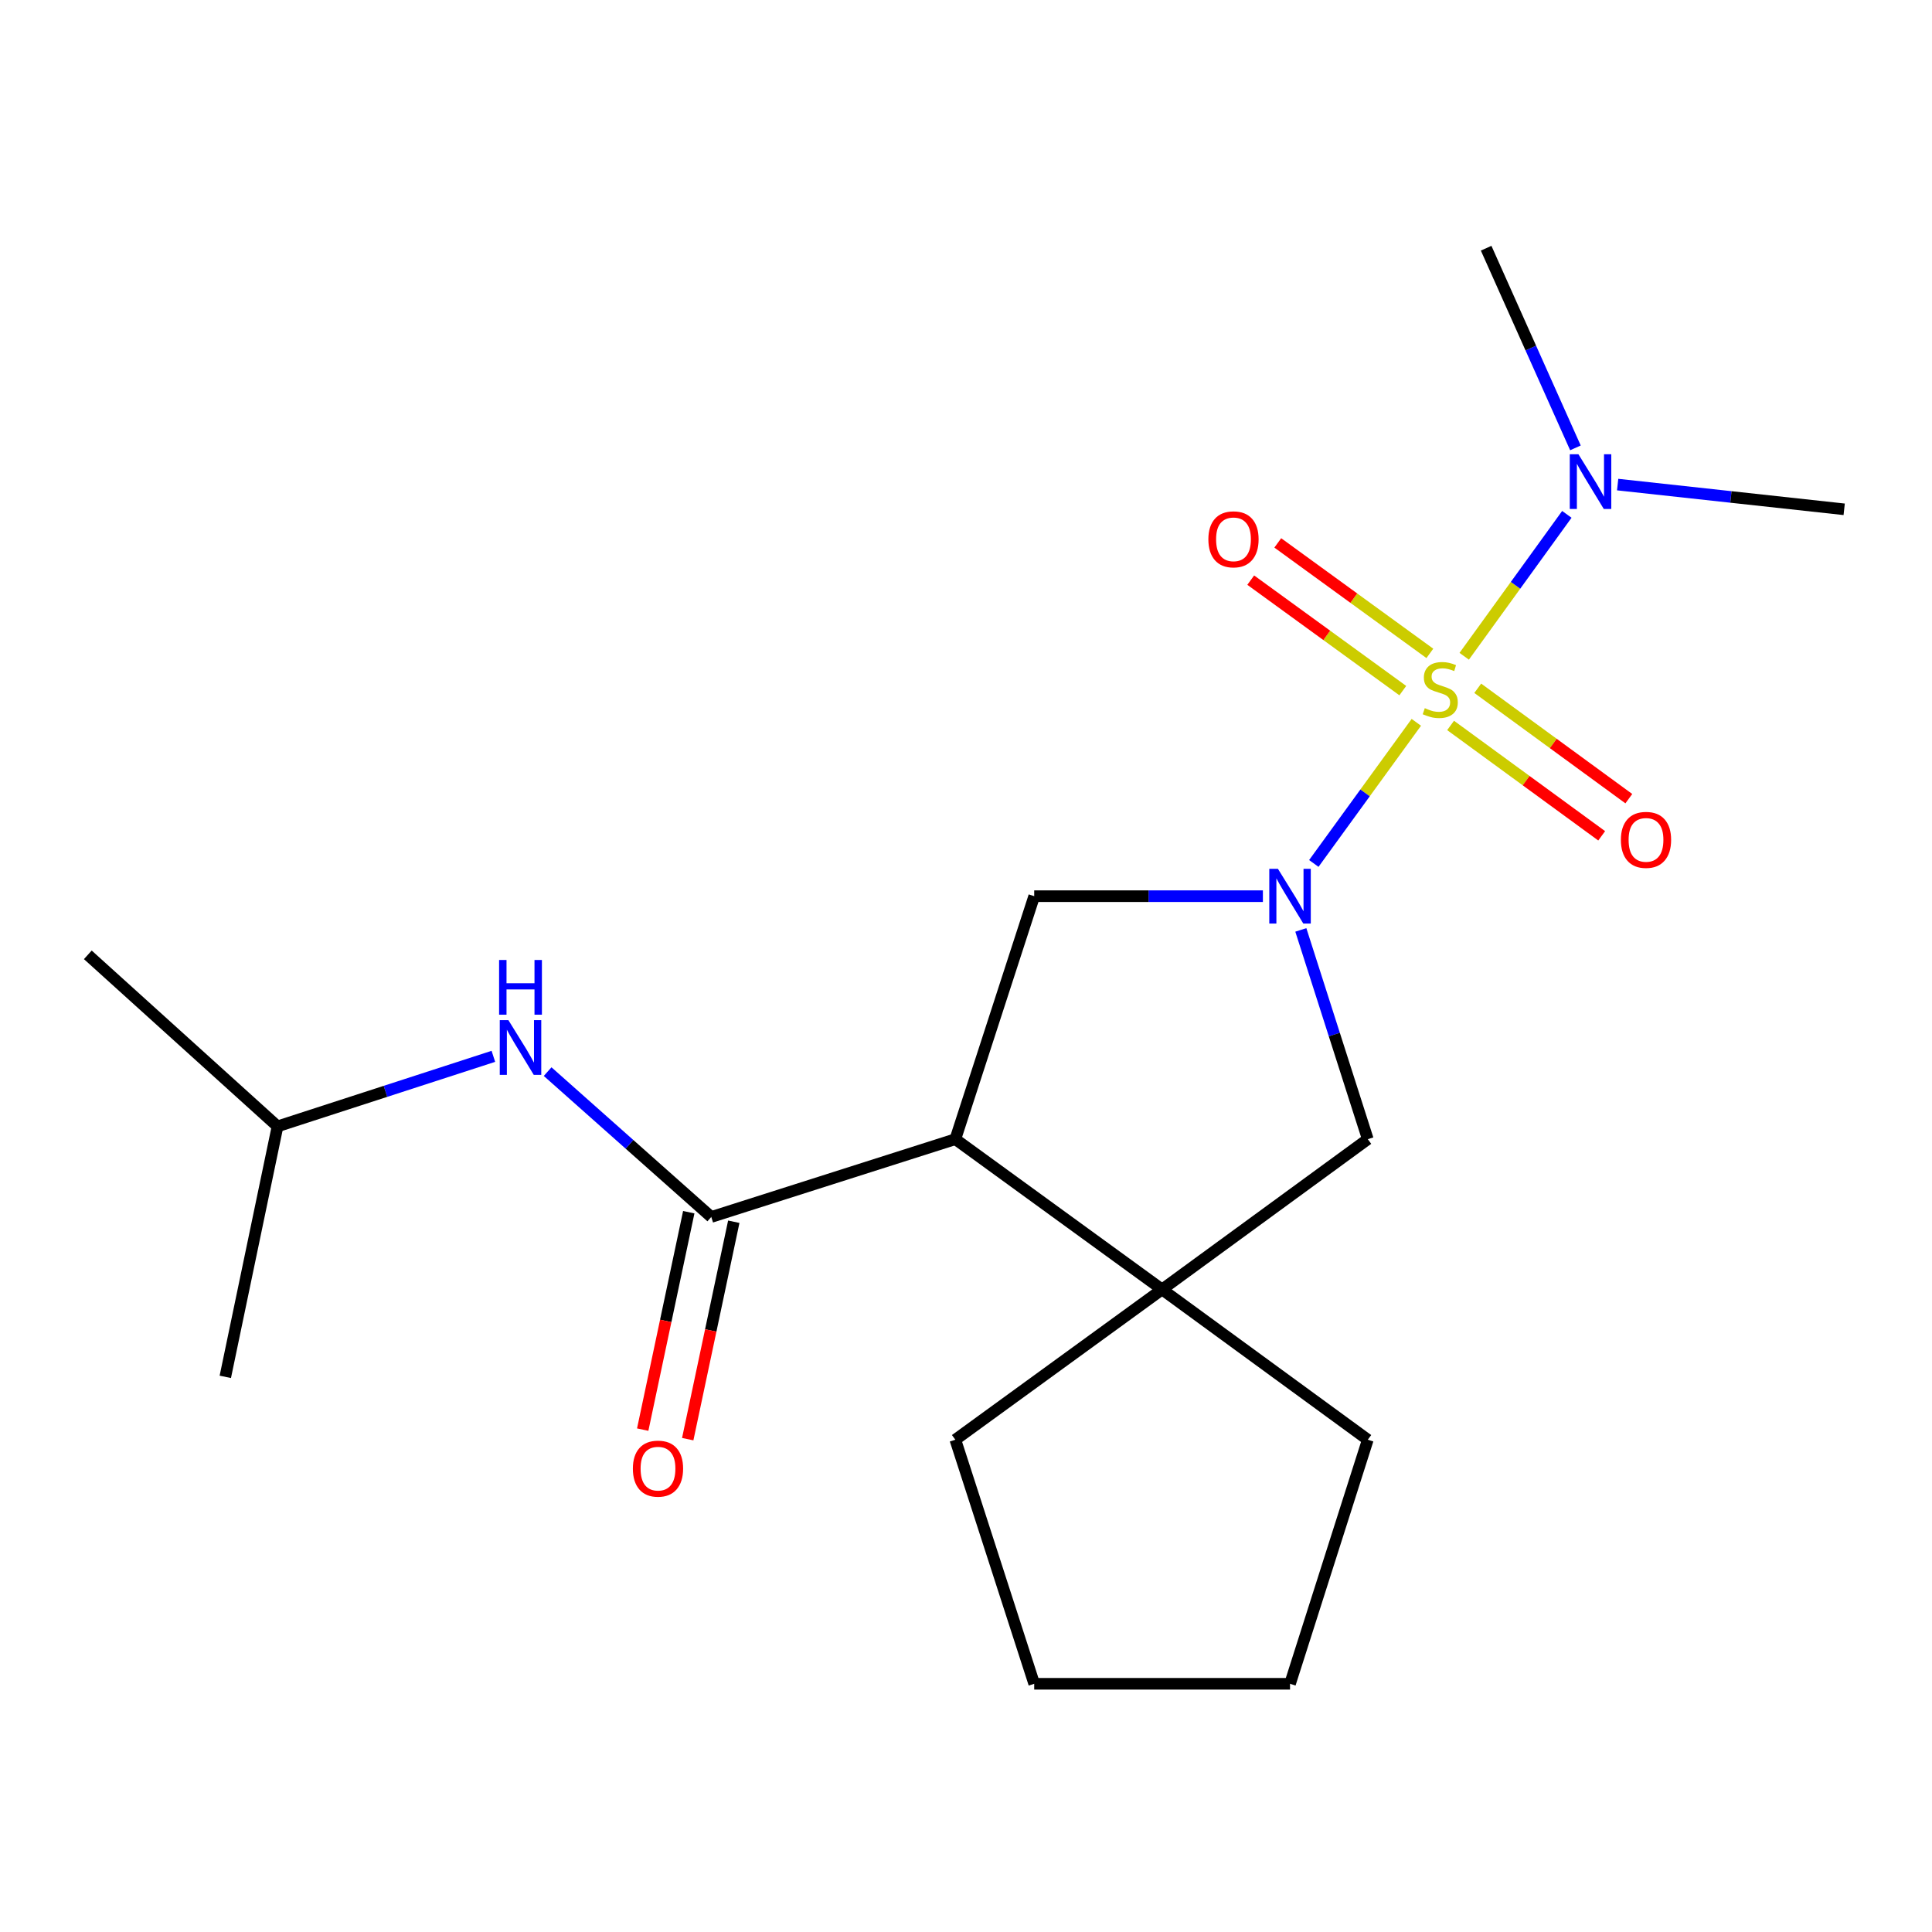 <?xml version='1.0' encoding='iso-8859-1'?>
<svg version='1.1' baseProfile='full'
              xmlns='http://www.w3.org/2000/svg'
                      xmlns:rdkit='http://www.rdkit.org/xml'
                      xmlns:xlink='http://www.w3.org/1999/xlink'
                  xml:space='preserve'
width='1000px' height='1000px' viewBox='0 0 1000 1000'>
<!-- END OF HEADER -->
<rect style='opacity:1.0;fill:#FFFFFF;stroke:none' width='1000' height='1000' x='0' y='0'> </rect>
<path class='bond-0' d='M 733.086,373.878 L 706.556,410.4' style='fill:none;fill-rule:evenodd;stroke:#CCCC00;stroke-width:6px;stroke-linecap:butt;stroke-linejoin:miter;stroke-opacity:1' />
<path class='bond-0' d='M 706.556,410.4 L 680.026,446.922' style='fill:none;fill-rule:evenodd;stroke:#0000FF;stroke-width:6px;stroke-linecap:butt;stroke-linejoin:miter;stroke-opacity:1' />
<path class='bond-6' d='M 757.872,339.684 L 784.433,302.96' style='fill:none;fill-rule:evenodd;stroke:#CCCC00;stroke-width:6px;stroke-linecap:butt;stroke-linejoin:miter;stroke-opacity:1' />
<path class='bond-6' d='M 784.433,302.96 L 810.995,266.235' style='fill:none;fill-rule:evenodd;stroke:#0000FF;stroke-width:6px;stroke-linecap:butt;stroke-linejoin:miter;stroke-opacity:1' />
<path class='bond-8' d='M 750.825,375.485 L 789.927,404.053' style='fill:none;fill-rule:evenodd;stroke:#CCCC00;stroke-width:6px;stroke-linecap:butt;stroke-linejoin:miter;stroke-opacity:1' />
<path class='bond-8' d='M 789.927,404.053 L 829.028,432.621' style='fill:none;fill-rule:evenodd;stroke:#FF0000;stroke-width:6px;stroke-linecap:butt;stroke-linejoin:miter;stroke-opacity:1' />
<path class='bond-8' d='M 764.877,356.253 L 803.978,384.821' style='fill:none;fill-rule:evenodd;stroke:#CCCC00;stroke-width:6px;stroke-linecap:butt;stroke-linejoin:miter;stroke-opacity:1' />
<path class='bond-8' d='M 803.978,384.821 L 843.08,413.389' style='fill:none;fill-rule:evenodd;stroke:#FF0000;stroke-width:6px;stroke-linecap:butt;stroke-linejoin:miter;stroke-opacity:1' />
<path class='bond-9' d='M 740.087,338.191 L 700.731,309.599' style='fill:none;fill-rule:evenodd;stroke:#CCCC00;stroke-width:6px;stroke-linecap:butt;stroke-linejoin:miter;stroke-opacity:1' />
<path class='bond-9' d='M 700.731,309.599 L 661.375,281.007' style='fill:none;fill-rule:evenodd;stroke:#FF0000;stroke-width:6px;stroke-linecap:butt;stroke-linejoin:miter;stroke-opacity:1' />
<path class='bond-9' d='M 726.087,357.461 L 686.731,328.869' style='fill:none;fill-rule:evenodd;stroke:#CCCC00;stroke-width:6px;stroke-linecap:butt;stroke-linejoin:miter;stroke-opacity:1' />
<path class='bond-9' d='M 686.731,328.869 L 647.375,300.276' style='fill:none;fill-rule:evenodd;stroke:#FF0000;stroke-width:6px;stroke-linecap:butt;stroke-linejoin:miter;stroke-opacity:1' />
<path class='bond-3' d='M 653.67,463.862 L 594.487,463.862' style='fill:none;fill-rule:evenodd;stroke:#0000FF;stroke-width:6px;stroke-linecap:butt;stroke-linejoin:miter;stroke-opacity:1' />
<path class='bond-3' d='M 594.487,463.862 L 535.304,463.862' style='fill:none;fill-rule:evenodd;stroke:#000000;stroke-width:6px;stroke-linecap:butt;stroke-linejoin:miter;stroke-opacity:1' />
<path class='bond-5' d='M 673.309,481.324 L 690.641,535.48' style='fill:none;fill-rule:evenodd;stroke:#0000FF;stroke-width:6px;stroke-linecap:butt;stroke-linejoin:miter;stroke-opacity:1' />
<path class='bond-5' d='M 690.641,535.48 L 707.973,589.636' style='fill:none;fill-rule:evenodd;stroke:#000000;stroke-width:6px;stroke-linecap:butt;stroke-linejoin:miter;stroke-opacity:1' />
<path class='bond-1' d='M 494.482,589.636 L 535.304,463.862' style='fill:none;fill-rule:evenodd;stroke:#000000;stroke-width:6px;stroke-linecap:butt;stroke-linejoin:miter;stroke-opacity:1' />
<path class='bond-2' d='M 494.482,589.636 L 368.153,629.902' style='fill:none;fill-rule:evenodd;stroke:#000000;stroke-width:6px;stroke-linecap:butt;stroke-linejoin:miter;stroke-opacity:1' />
<path class='bond-20' d='M 494.482,589.636 L 601.492,667.416' style='fill:none;fill-rule:evenodd;stroke:#000000;stroke-width:6px;stroke-linecap:butt;stroke-linejoin:miter;stroke-opacity:1' />
<path class='bond-7' d='M 368.153,629.902 L 325.803,592.286' style='fill:none;fill-rule:evenodd;stroke:#000000;stroke-width:6px;stroke-linecap:butt;stroke-linejoin:miter;stroke-opacity:1' />
<path class='bond-7' d='M 325.803,592.286 L 283.454,554.67' style='fill:none;fill-rule:evenodd;stroke:#0000FF;stroke-width:6px;stroke-linecap:butt;stroke-linejoin:miter;stroke-opacity:1' />
<path class='bond-10' d='M 356.502,627.434 L 344.583,683.701' style='fill:none;fill-rule:evenodd;stroke:#000000;stroke-width:6px;stroke-linecap:butt;stroke-linejoin:miter;stroke-opacity:1' />
<path class='bond-10' d='M 344.583,683.701 L 332.664,739.968' style='fill:none;fill-rule:evenodd;stroke:#FF0000;stroke-width:6px;stroke-linecap:butt;stroke-linejoin:miter;stroke-opacity:1' />
<path class='bond-10' d='M 379.803,632.37 L 367.884,688.637' style='fill:none;fill-rule:evenodd;stroke:#000000;stroke-width:6px;stroke-linecap:butt;stroke-linejoin:miter;stroke-opacity:1' />
<path class='bond-10' d='M 367.884,688.637 L 355.965,744.904' style='fill:none;fill-rule:evenodd;stroke:#FF0000;stroke-width:6px;stroke-linecap:butt;stroke-linejoin:miter;stroke-opacity:1' />
<path class='bond-4' d='M 601.492,667.416 L 707.973,589.636' style='fill:none;fill-rule:evenodd;stroke:#000000;stroke-width:6px;stroke-linecap:butt;stroke-linejoin:miter;stroke-opacity:1' />
<path class='bond-11' d='M 601.492,667.416 L 707.973,745.196' style='fill:none;fill-rule:evenodd;stroke:#000000;stroke-width:6px;stroke-linecap:butt;stroke-linejoin:miter;stroke-opacity:1' />
<path class='bond-12' d='M 601.492,667.416 L 494.482,745.196' style='fill:none;fill-rule:evenodd;stroke:#000000;stroke-width:6px;stroke-linecap:butt;stroke-linejoin:miter;stroke-opacity:1' />
<path class='bond-14' d='M 815.442,231.818 L 792.334,180.146' style='fill:none;fill-rule:evenodd;stroke:#0000FF;stroke-width:6px;stroke-linecap:butt;stroke-linejoin:miter;stroke-opacity:1' />
<path class='bond-14' d='M 792.334,180.146 L 769.226,128.474' style='fill:none;fill-rule:evenodd;stroke:#000000;stroke-width:6px;stroke-linecap:butt;stroke-linejoin:miter;stroke-opacity:1' />
<path class='bond-15' d='M 837.296,250.819 L 895.921,257.218' style='fill:none;fill-rule:evenodd;stroke:#0000FF;stroke-width:6px;stroke-linecap:butt;stroke-linejoin:miter;stroke-opacity:1' />
<path class='bond-15' d='M 895.921,257.218 L 954.545,263.617' style='fill:none;fill-rule:evenodd;stroke:#000000;stroke-width:6px;stroke-linecap:butt;stroke-linejoin:miter;stroke-opacity:1' />
<path class='bond-13' d='M 255.367,546.756 L 199.51,564.881' style='fill:none;fill-rule:evenodd;stroke:#0000FF;stroke-width:6px;stroke-linecap:butt;stroke-linejoin:miter;stroke-opacity:1' />
<path class='bond-13' d='M 199.51,564.881 L 143.652,583.007' style='fill:none;fill-rule:evenodd;stroke:#000000;stroke-width:6px;stroke-linecap:butt;stroke-linejoin:miter;stroke-opacity:1' />
<path class='bond-18' d='M 707.973,745.196 L 667.72,871.526' style='fill:none;fill-rule:evenodd;stroke:#000000;stroke-width:6px;stroke-linecap:butt;stroke-linejoin:miter;stroke-opacity:1' />
<path class='bond-19' d='M 494.482,745.196 L 535.304,871.526' style='fill:none;fill-rule:evenodd;stroke:#000000;stroke-width:6px;stroke-linecap:butt;stroke-linejoin:miter;stroke-opacity:1' />
<path class='bond-16' d='M 143.652,583.007 L 116.618,712.658' style='fill:none;fill-rule:evenodd;stroke:#000000;stroke-width:6px;stroke-linecap:butt;stroke-linejoin:miter;stroke-opacity:1' />
<path class='bond-17' d='M 143.652,583.007 L 45.455,494.217' style='fill:none;fill-rule:evenodd;stroke:#000000;stroke-width:6px;stroke-linecap:butt;stroke-linejoin:miter;stroke-opacity:1' />
<path class='bond-21' d='M 667.72,871.526 L 535.304,871.526' style='fill:none;fill-rule:evenodd;stroke:#000000;stroke-width:6px;stroke-linecap:butt;stroke-linejoin:miter;stroke-opacity:1' />
<path  class='atom-0' d='M 737.474 366.546
Q 737.794 366.666, 739.114 367.226
Q 740.434 367.786, 741.874 368.146
Q 743.354 368.466, 744.794 368.466
Q 747.474 368.466, 749.034 367.186
Q 750.594 365.866, 750.594 363.586
Q 750.594 362.026, 749.794 361.066
Q 749.034 360.106, 747.834 359.586
Q 746.634 359.066, 744.634 358.466
Q 742.114 357.706, 740.594 356.986
Q 739.114 356.266, 738.034 354.746
Q 736.994 353.226, 736.994 350.666
Q 736.994 347.106, 739.394 344.906
Q 741.834 342.706, 746.634 342.706
Q 749.914 342.706, 753.634 344.266
L 752.714 347.346
Q 749.314 345.946, 746.754 345.946
Q 743.994 345.946, 742.474 347.106
Q 740.954 348.226, 740.994 350.186
Q 740.994 351.706, 741.754 352.626
Q 742.554 353.546, 743.674 354.066
Q 744.834 354.586, 746.754 355.186
Q 749.314 355.986, 750.834 356.786
Q 752.354 357.586, 753.434 359.226
Q 754.554 360.826, 754.554 363.586
Q 754.554 367.506, 751.914 369.626
Q 749.314 371.706, 744.954 371.706
Q 742.434 371.706, 740.514 371.146
Q 738.634 370.626, 736.394 369.706
L 737.474 366.546
' fill='#CCCC00'/>
<path  class='atom-1' d='M 661.46 449.702
L 670.74 464.702
Q 671.66 466.182, 673.14 468.862
Q 674.62 471.542, 674.7 471.702
L 674.7 449.702
L 678.46 449.702
L 678.46 478.022
L 674.58 478.022
L 664.62 461.622
Q 663.46 459.702, 662.22 457.502
Q 661.02 455.302, 660.66 454.622
L 660.66 478.022
L 656.98 478.022
L 656.98 449.702
L 661.46 449.702
' fill='#0000FF'/>
<path  class='atom-7' d='M 816.994 235.126
L 826.274 250.126
Q 827.194 251.606, 828.674 254.286
Q 830.154 256.966, 830.234 257.126
L 830.234 235.126
L 833.994 235.126
L 833.994 263.446
L 830.114 263.446
L 820.154 247.046
Q 818.994 245.126, 817.754 242.926
Q 816.554 240.726, 816.194 240.046
L 816.194 263.446
L 812.514 263.446
L 812.514 235.126
L 816.994 235.126
' fill='#0000FF'/>
<path  class='atom-8' d='M 263.153 528.038
L 272.433 543.038
Q 273.353 544.518, 274.833 547.198
Q 276.313 549.878, 276.393 550.038
L 276.393 528.038
L 280.153 528.038
L 280.153 556.358
L 276.273 556.358
L 266.313 539.958
Q 265.153 538.038, 263.913 535.838
Q 262.713 533.638, 262.353 532.958
L 262.353 556.358
L 258.673 556.358
L 258.673 528.038
L 263.153 528.038
' fill='#0000FF'/>
<path  class='atom-8' d='M 258.333 496.886
L 262.173 496.886
L 262.173 508.926
L 276.653 508.926
L 276.653 496.886
L 280.493 496.886
L 280.493 525.206
L 276.653 525.206
L 276.653 512.126
L 262.173 512.126
L 262.173 525.206
L 258.333 525.206
L 258.333 496.886
' fill='#0000FF'/>
<path  class='atom-9' d='M 838.968 434.712
Q 838.968 427.912, 842.328 424.112
Q 845.688 420.312, 851.968 420.312
Q 858.248 420.312, 861.608 424.112
Q 864.968 427.912, 864.968 434.712
Q 864.968 441.592, 861.568 445.512
Q 858.168 449.392, 851.968 449.392
Q 845.728 449.392, 842.328 445.512
Q 838.968 441.632, 838.968 434.712
M 851.968 446.192
Q 856.288 446.192, 858.608 443.312
Q 860.968 440.392, 860.968 434.712
Q 860.968 429.152, 858.608 426.352
Q 856.288 423.512, 851.968 423.512
Q 847.648 423.512, 845.288 426.312
Q 842.968 429.112, 842.968 434.712
Q 842.968 440.432, 845.288 443.312
Q 847.648 446.192, 851.968 446.192
' fill='#FF0000'/>
<path  class='atom-10' d='M 625.45 279.152
Q 625.45 272.352, 628.81 268.552
Q 632.17 264.752, 638.45 264.752
Q 644.73 264.752, 648.09 268.552
Q 651.45 272.352, 651.45 279.152
Q 651.45 286.032, 648.05 289.952
Q 644.65 293.832, 638.45 293.832
Q 632.21 293.832, 628.81 289.952
Q 625.45 286.072, 625.45 279.152
M 638.45 290.632
Q 642.77 290.632, 645.09 287.752
Q 647.45 284.832, 647.45 279.152
Q 647.45 273.592, 645.09 270.792
Q 642.77 267.952, 638.45 267.952
Q 634.13 267.952, 631.77 270.752
Q 629.45 273.552, 629.45 279.152
Q 629.45 284.872, 631.77 287.752
Q 634.13 290.632, 638.45 290.632
' fill='#FF0000'/>
<path  class='atom-11' d='M 327.576 760.162
Q 327.576 753.362, 330.936 749.562
Q 334.296 745.762, 340.576 745.762
Q 346.856 745.762, 350.216 749.562
Q 353.576 753.362, 353.576 760.162
Q 353.576 767.042, 350.176 770.962
Q 346.776 774.842, 340.576 774.842
Q 334.336 774.842, 330.936 770.962
Q 327.576 767.082, 327.576 760.162
M 340.576 771.642
Q 344.896 771.642, 347.216 768.762
Q 349.576 765.842, 349.576 760.162
Q 349.576 754.602, 347.216 751.802
Q 344.896 748.962, 340.576 748.962
Q 336.256 748.962, 333.896 751.762
Q 331.576 754.562, 331.576 760.162
Q 331.576 765.882, 333.896 768.762
Q 336.256 771.642, 340.576 771.642
' fill='#FF0000'/>
</svg>
